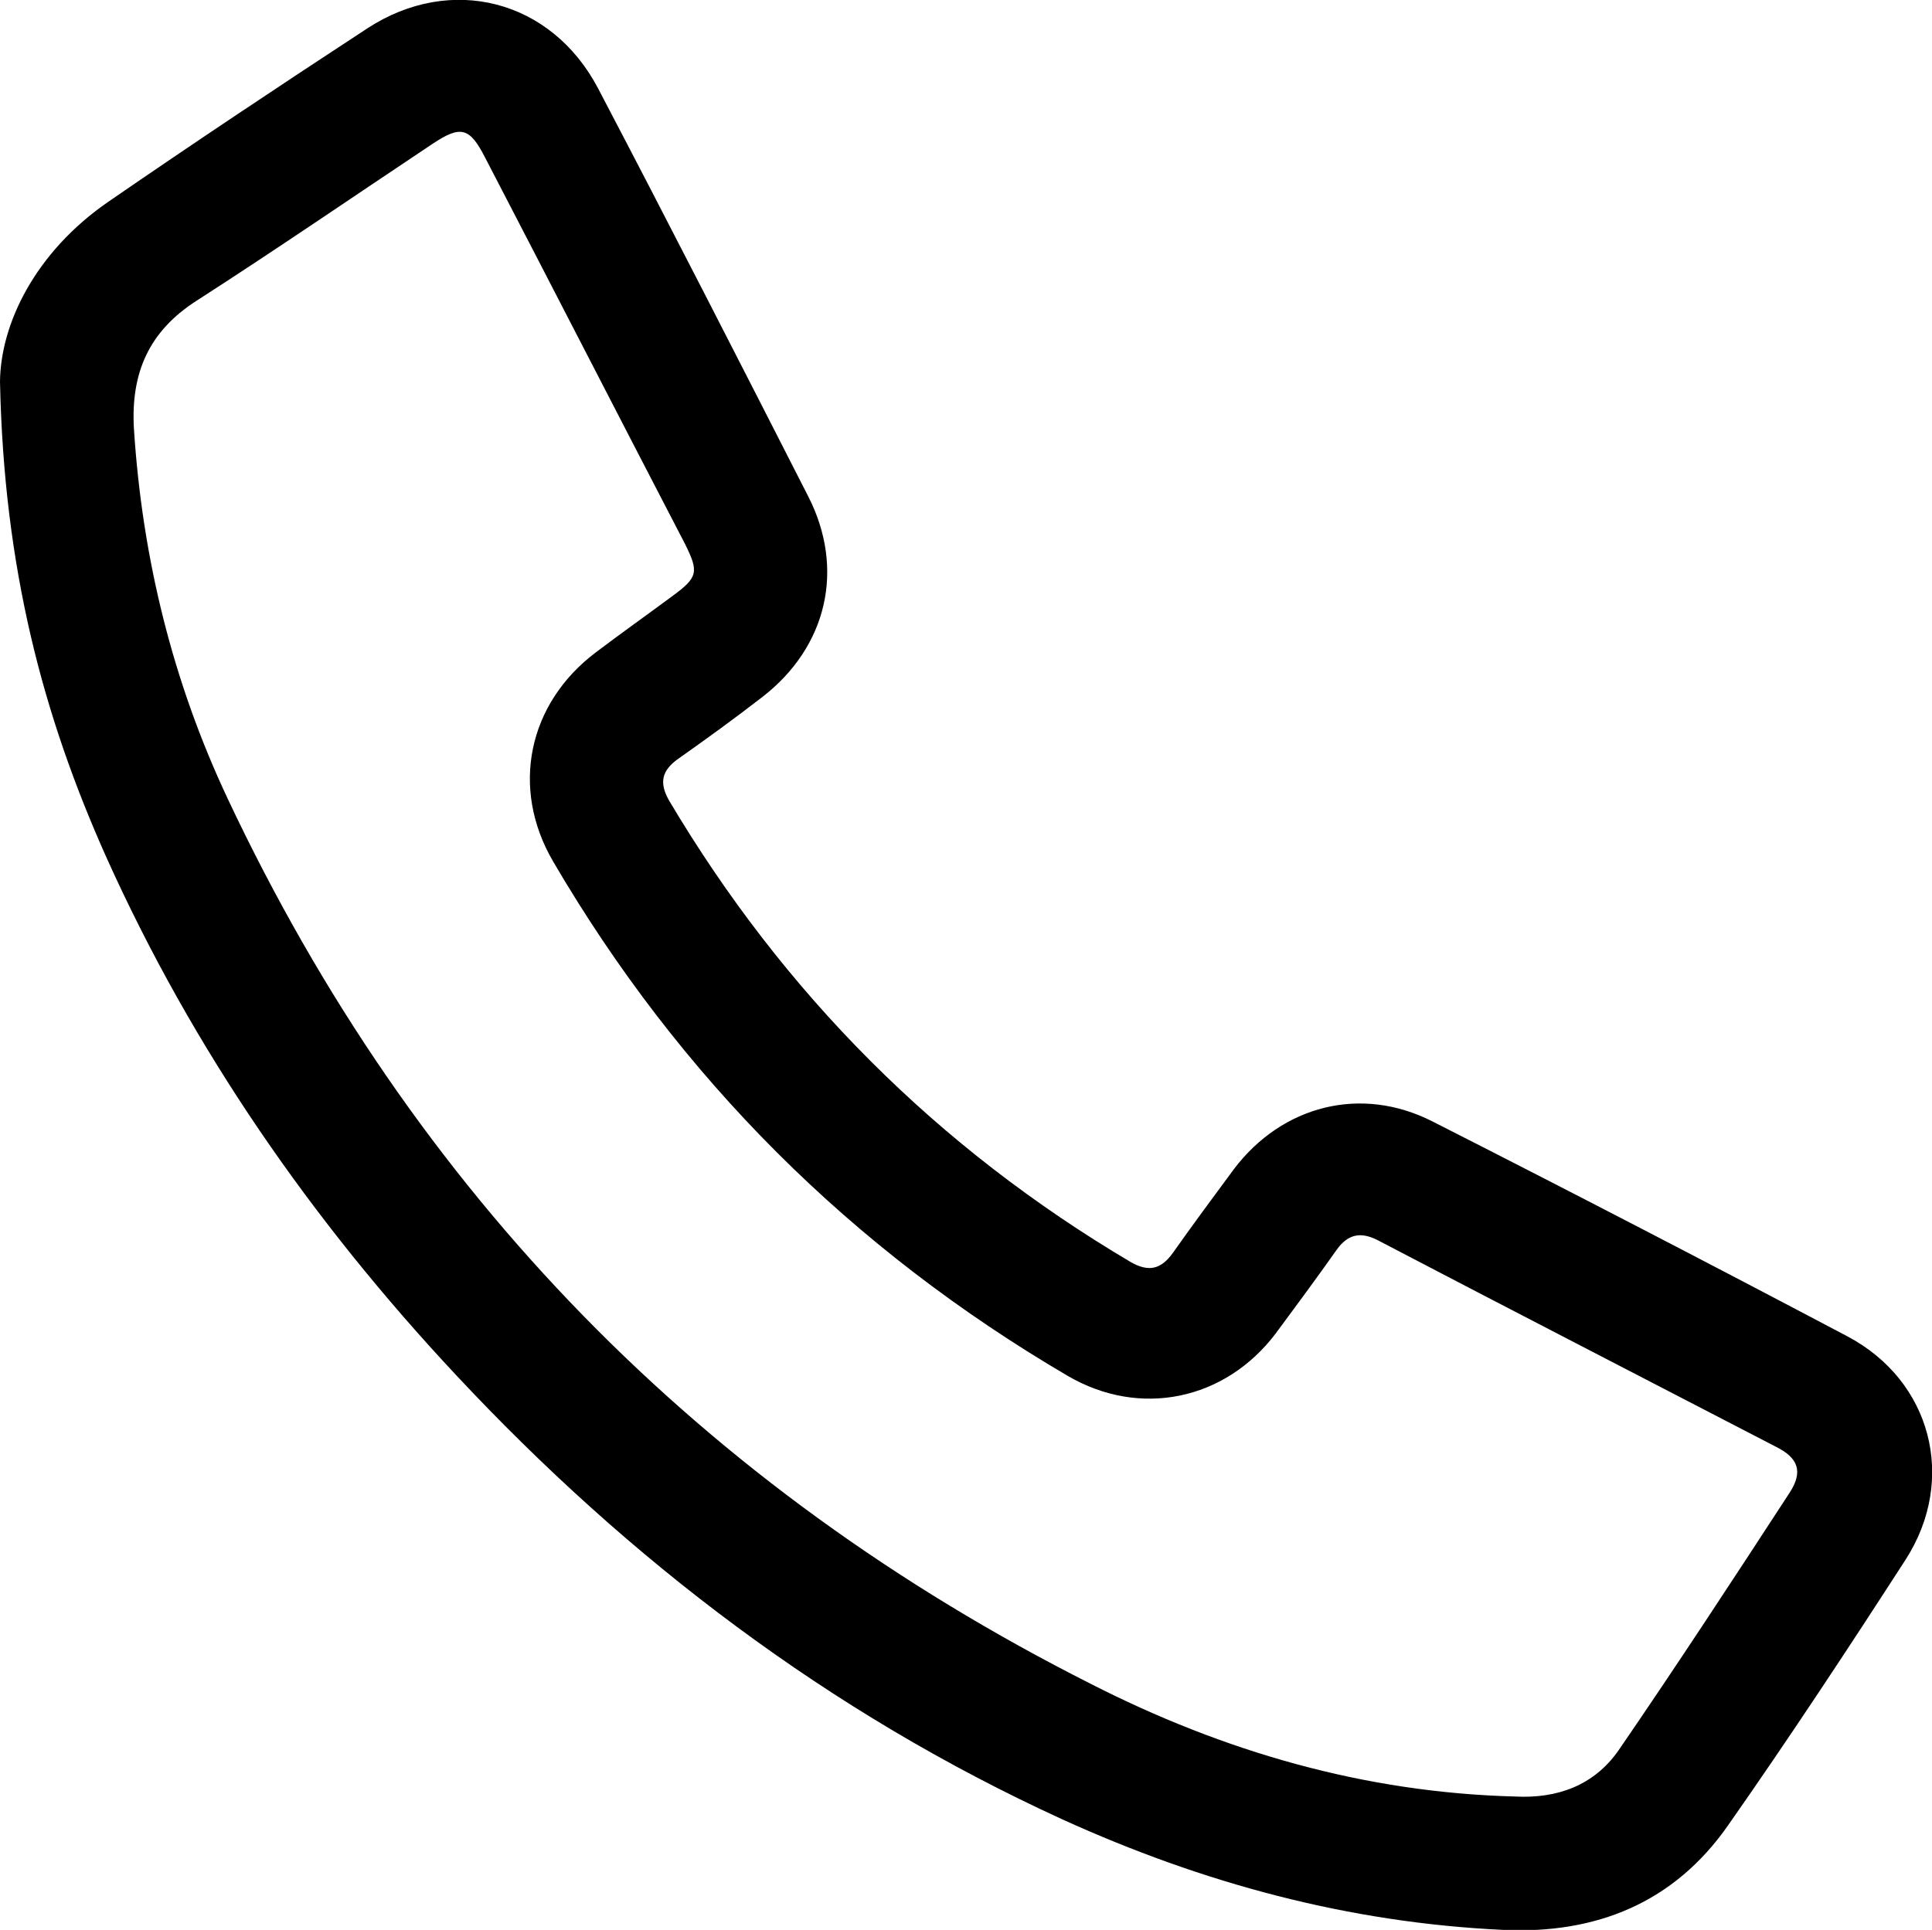 <?xml version="1.0" encoding="utf-8"?>
<!-- Generator: Adobe Illustrator 25.3.1, SVG Export Plug-In . SVG Version: 6.00 Build 0)  -->
<svg version="1.1" id="Layer_1" xmlns="http://www.w3.org/2000/svg" xmlns:xlink="http://www.w3.org/1999/xlink" x="0px" y="0px"
	 viewBox="0 0 347.6 347.3" style="enable-background:new 0 0 347.6 347.3;" xml:space="preserve">
<style type="text/css">
	.st0{fill:#0C71C3;}
</style>
<g>
	<path d="M0,68.7c0.1-10.4,6.3-23.3,19.5-32.4c15.4-10.6,31-21,46.6-31.2c15-9.8,33.1-5.2,41.5,10.8c12.8,24.4,25.3,48.9,37.8,73.4
		c6.7,13.1,3.4,27.1-8.2,36.1c-4.9,3.8-10,7.5-15.1,11.1c-3,2.1-3.6,4.3-1.7,7.6c20.6,34.7,48.2,62.4,83,83c3.3,1.9,5.5,1.3,7.6-1.6
		c3.6-5.1,7.3-10.1,11-15.1c8.7-11.5,22.9-15.1,35.7-8.6c25,12.7,49.9,25.6,74.7,38.7c15.1,8,19.7,25.7,10.5,40.1
		c-10.4,16.1-21,32.2-32,47.9c-9.7,13.9-23.7,19.6-40.5,18.8c-27.8-1.3-54-8.4-79.3-19.9c-41.9-19.2-77.8-46.5-109.1-80
		c-25.9-27.7-47.3-58.5-62.9-93.2C7.7,128.7,0.7,102.2,0,68.7z M272.6,323.3c7.6,0.4,14.2-2,18.6-8.3c10.5-15.3,20.7-30.9,30.8-46.4
		c2.4-3.7,1.6-6.2-2.4-8.2c-23.9-12.4-47.8-24.7-71.7-37.2c-3.1-1.6-5.4-1.1-7.4,1.7c-3.6,5.1-7.3,10.1-11,15.1
		c-9.1,12-24.4,15.2-37.4,7.6c-38.9-22.8-69.8-53.6-92.6-92.6c-7.7-13.2-4.5-28.4,7.7-37.6c4.5-3.4,9-6.6,13.6-10
		c4.8-3.5,5-4.4,2.4-9.6c-12-23.1-23.9-46.3-35.9-69.4c-2.8-5.5-4.4-5.9-9.5-2.5c-14.1,9.4-28.1,19-42.4,28.2
		c-8.6,5.5-11.9,13-11.3,23.1c1.5,23.3,7,45.6,16.9,66.6c33.4,70.9,85.3,123.9,155.2,159.2C220.1,315.2,245.5,322.6,272.6,323.3z"/>
</g>
</svg>
